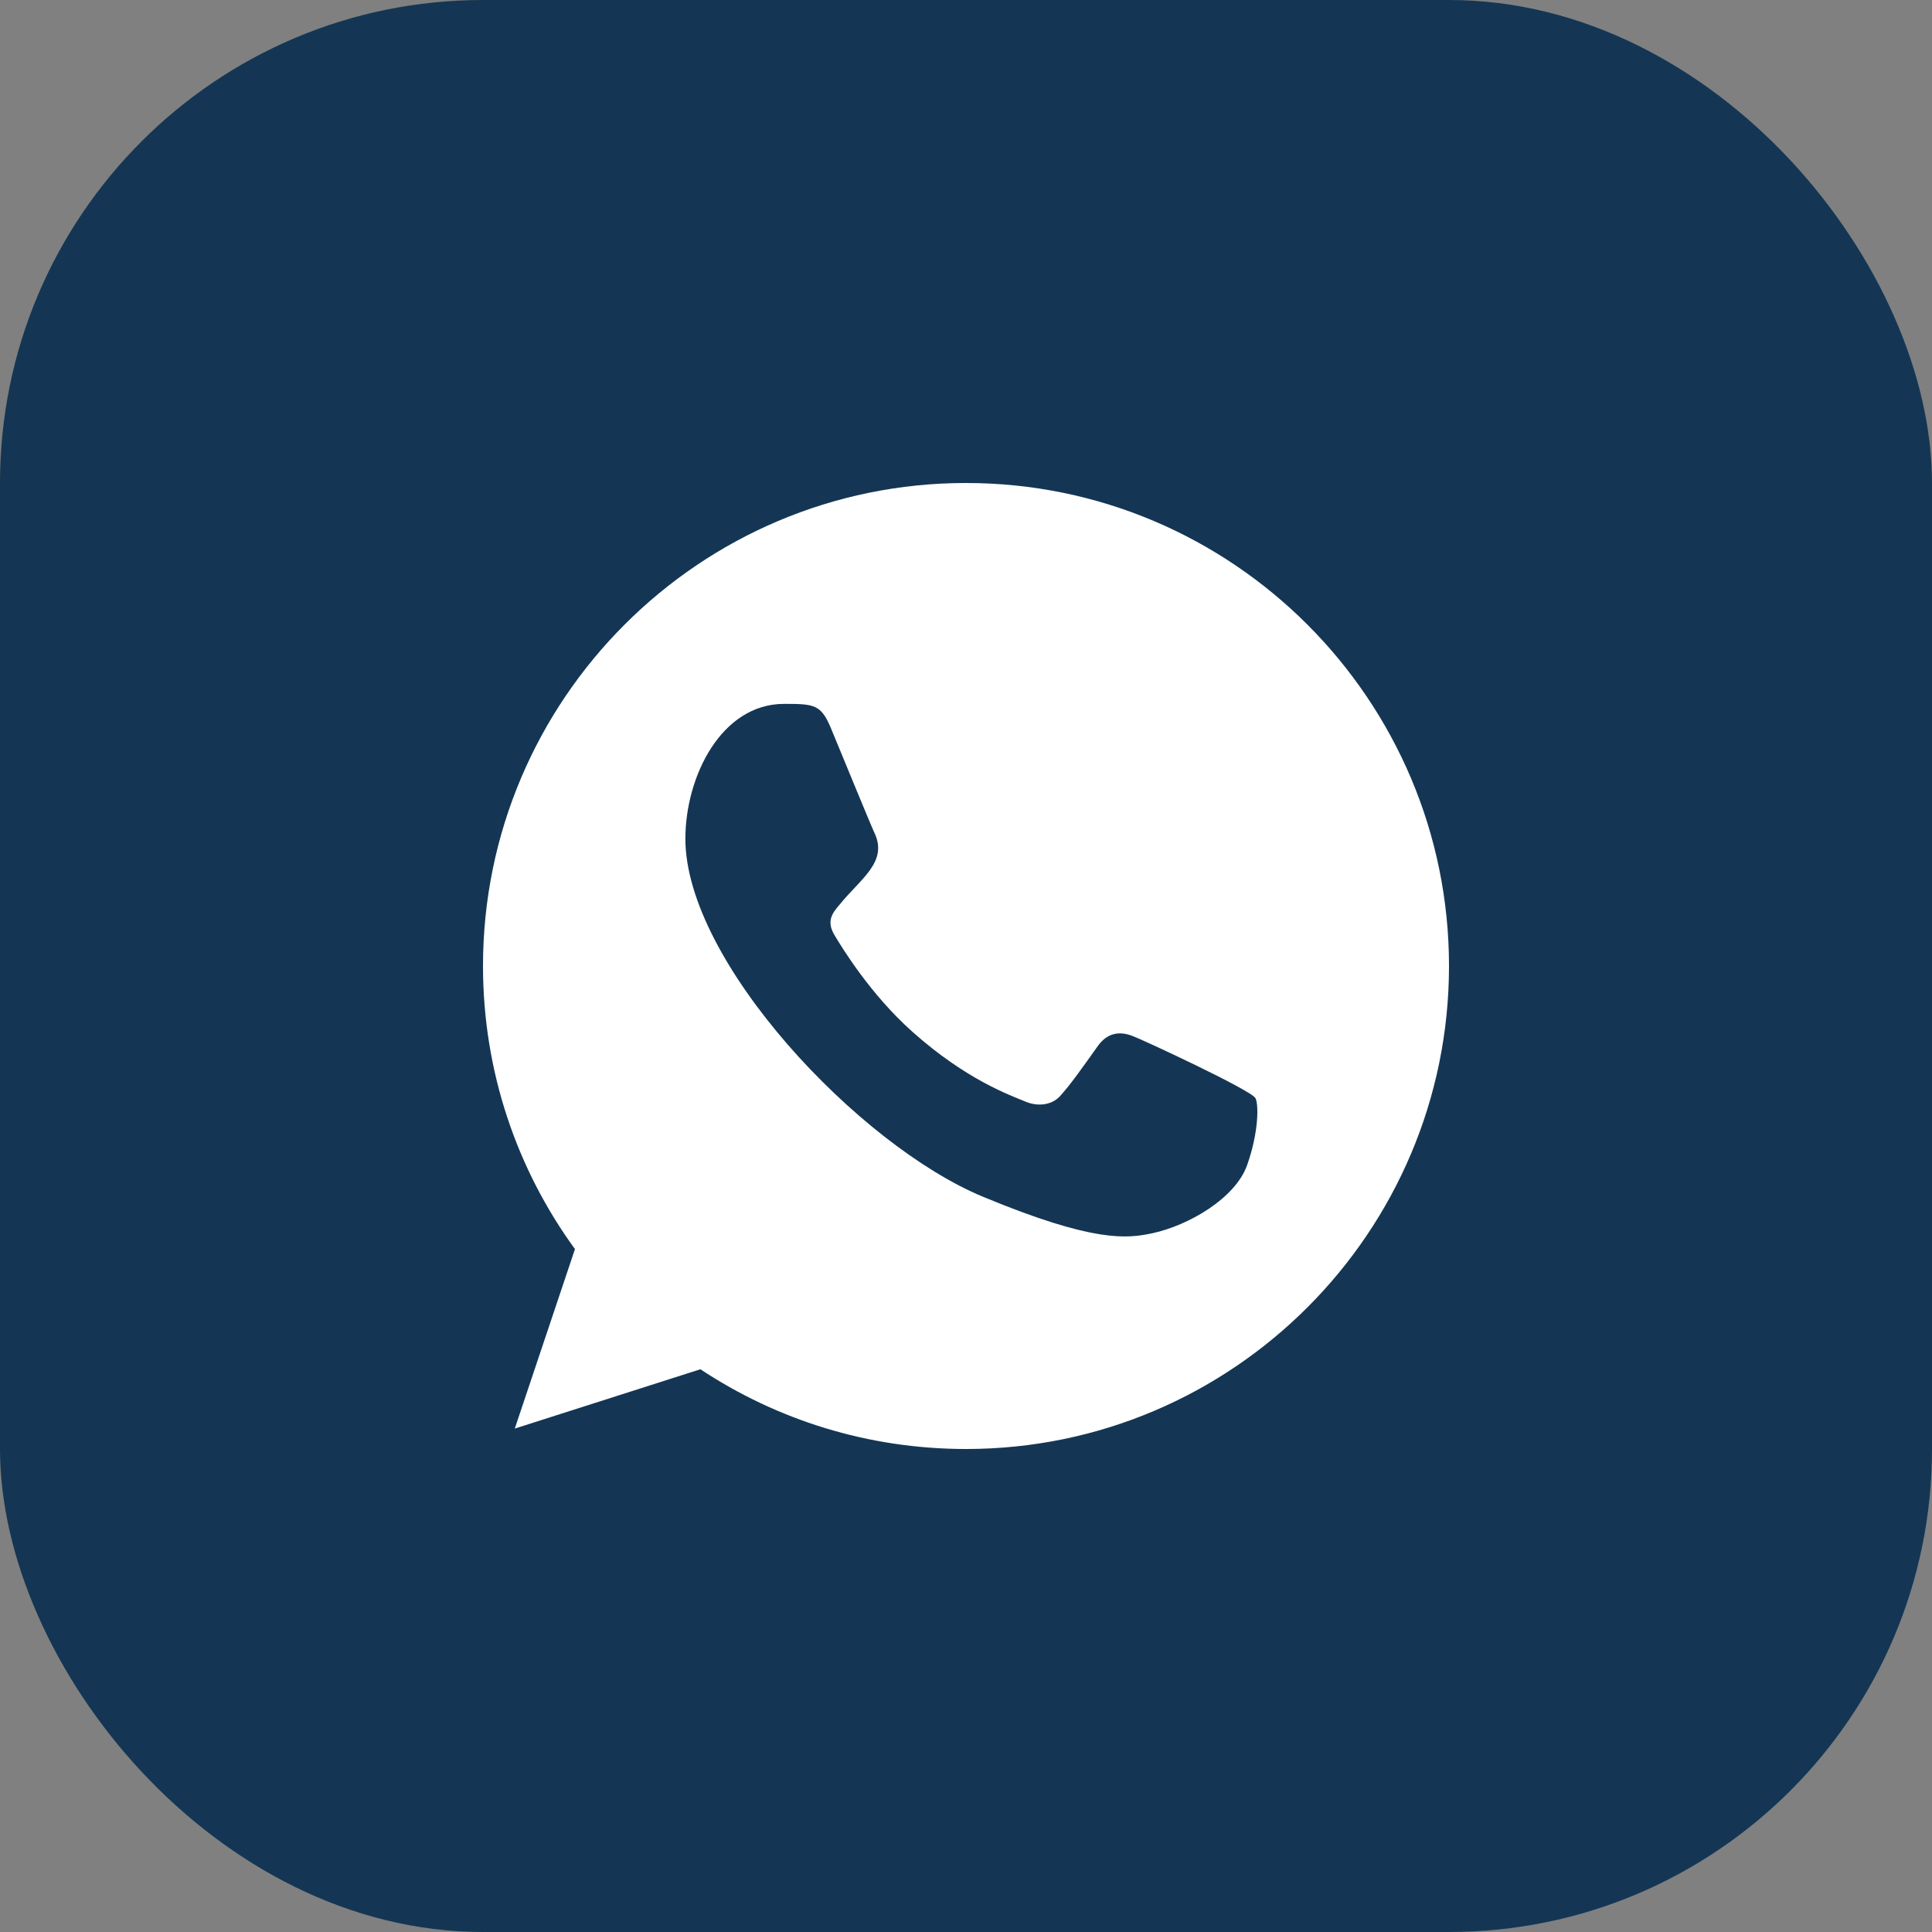 <?xml version="1.0" encoding="UTF-8"?> <svg xmlns="http://www.w3.org/2000/svg" width="40" height="40" viewBox="0 0 40 40" fill="none"><rect x="0" y="0" width="40" height="40" fill="#808080" stroke="none"/><rect width="40" height="40" rx="10" fill="#143654"></rect><g clip-path="url(#clip0_123_28)"><path fill-rule="evenodd" clip-rule="evenodd" d="M25.821 24.121C25.58 24.803 24.622 25.368 23.858 25.533C23.335 25.644 22.653 25.732 20.355 24.779C17.774 23.71 14.19 19.901 14.19 17.366C14.19 16.076 14.934 14.573 16.235 14.573C16.861 14.573 16.999 14.585 17.205 15.08C17.446 15.662 18.034 17.096 18.104 17.243C18.393 17.846 17.81 18.199 17.387 18.725C17.252 18.883 17.099 19.054 17.27 19.348C17.44 19.636 18.028 20.594 18.892 21.363C20.008 22.358 20.913 22.675 21.237 22.81C21.478 22.91 21.766 22.887 21.942 22.699C22.165 22.458 22.442 22.058 22.724 21.664C22.923 21.381 23.176 21.346 23.441 21.446C23.62 21.508 25.895 22.565 25.991 22.734C26.062 22.857 26.062 23.439 25.821 24.121ZM20.002 10H19.997C14.484 10 10 14.485 10 20C10 22.187 10.705 24.215 11.904 25.861L10.658 29.577L14.501 28.349C16.082 29.395 17.969 30 20.002 30C25.515 30 30 25.515 30 20C30 14.485 25.515 10 20.002 10Z" fill="white"></path></g><defs><clipPath id="clip0_123_28"><rect width="20" height="20" fill="white" transform="translate(10 10)"></rect></clipPath></defs></svg> 